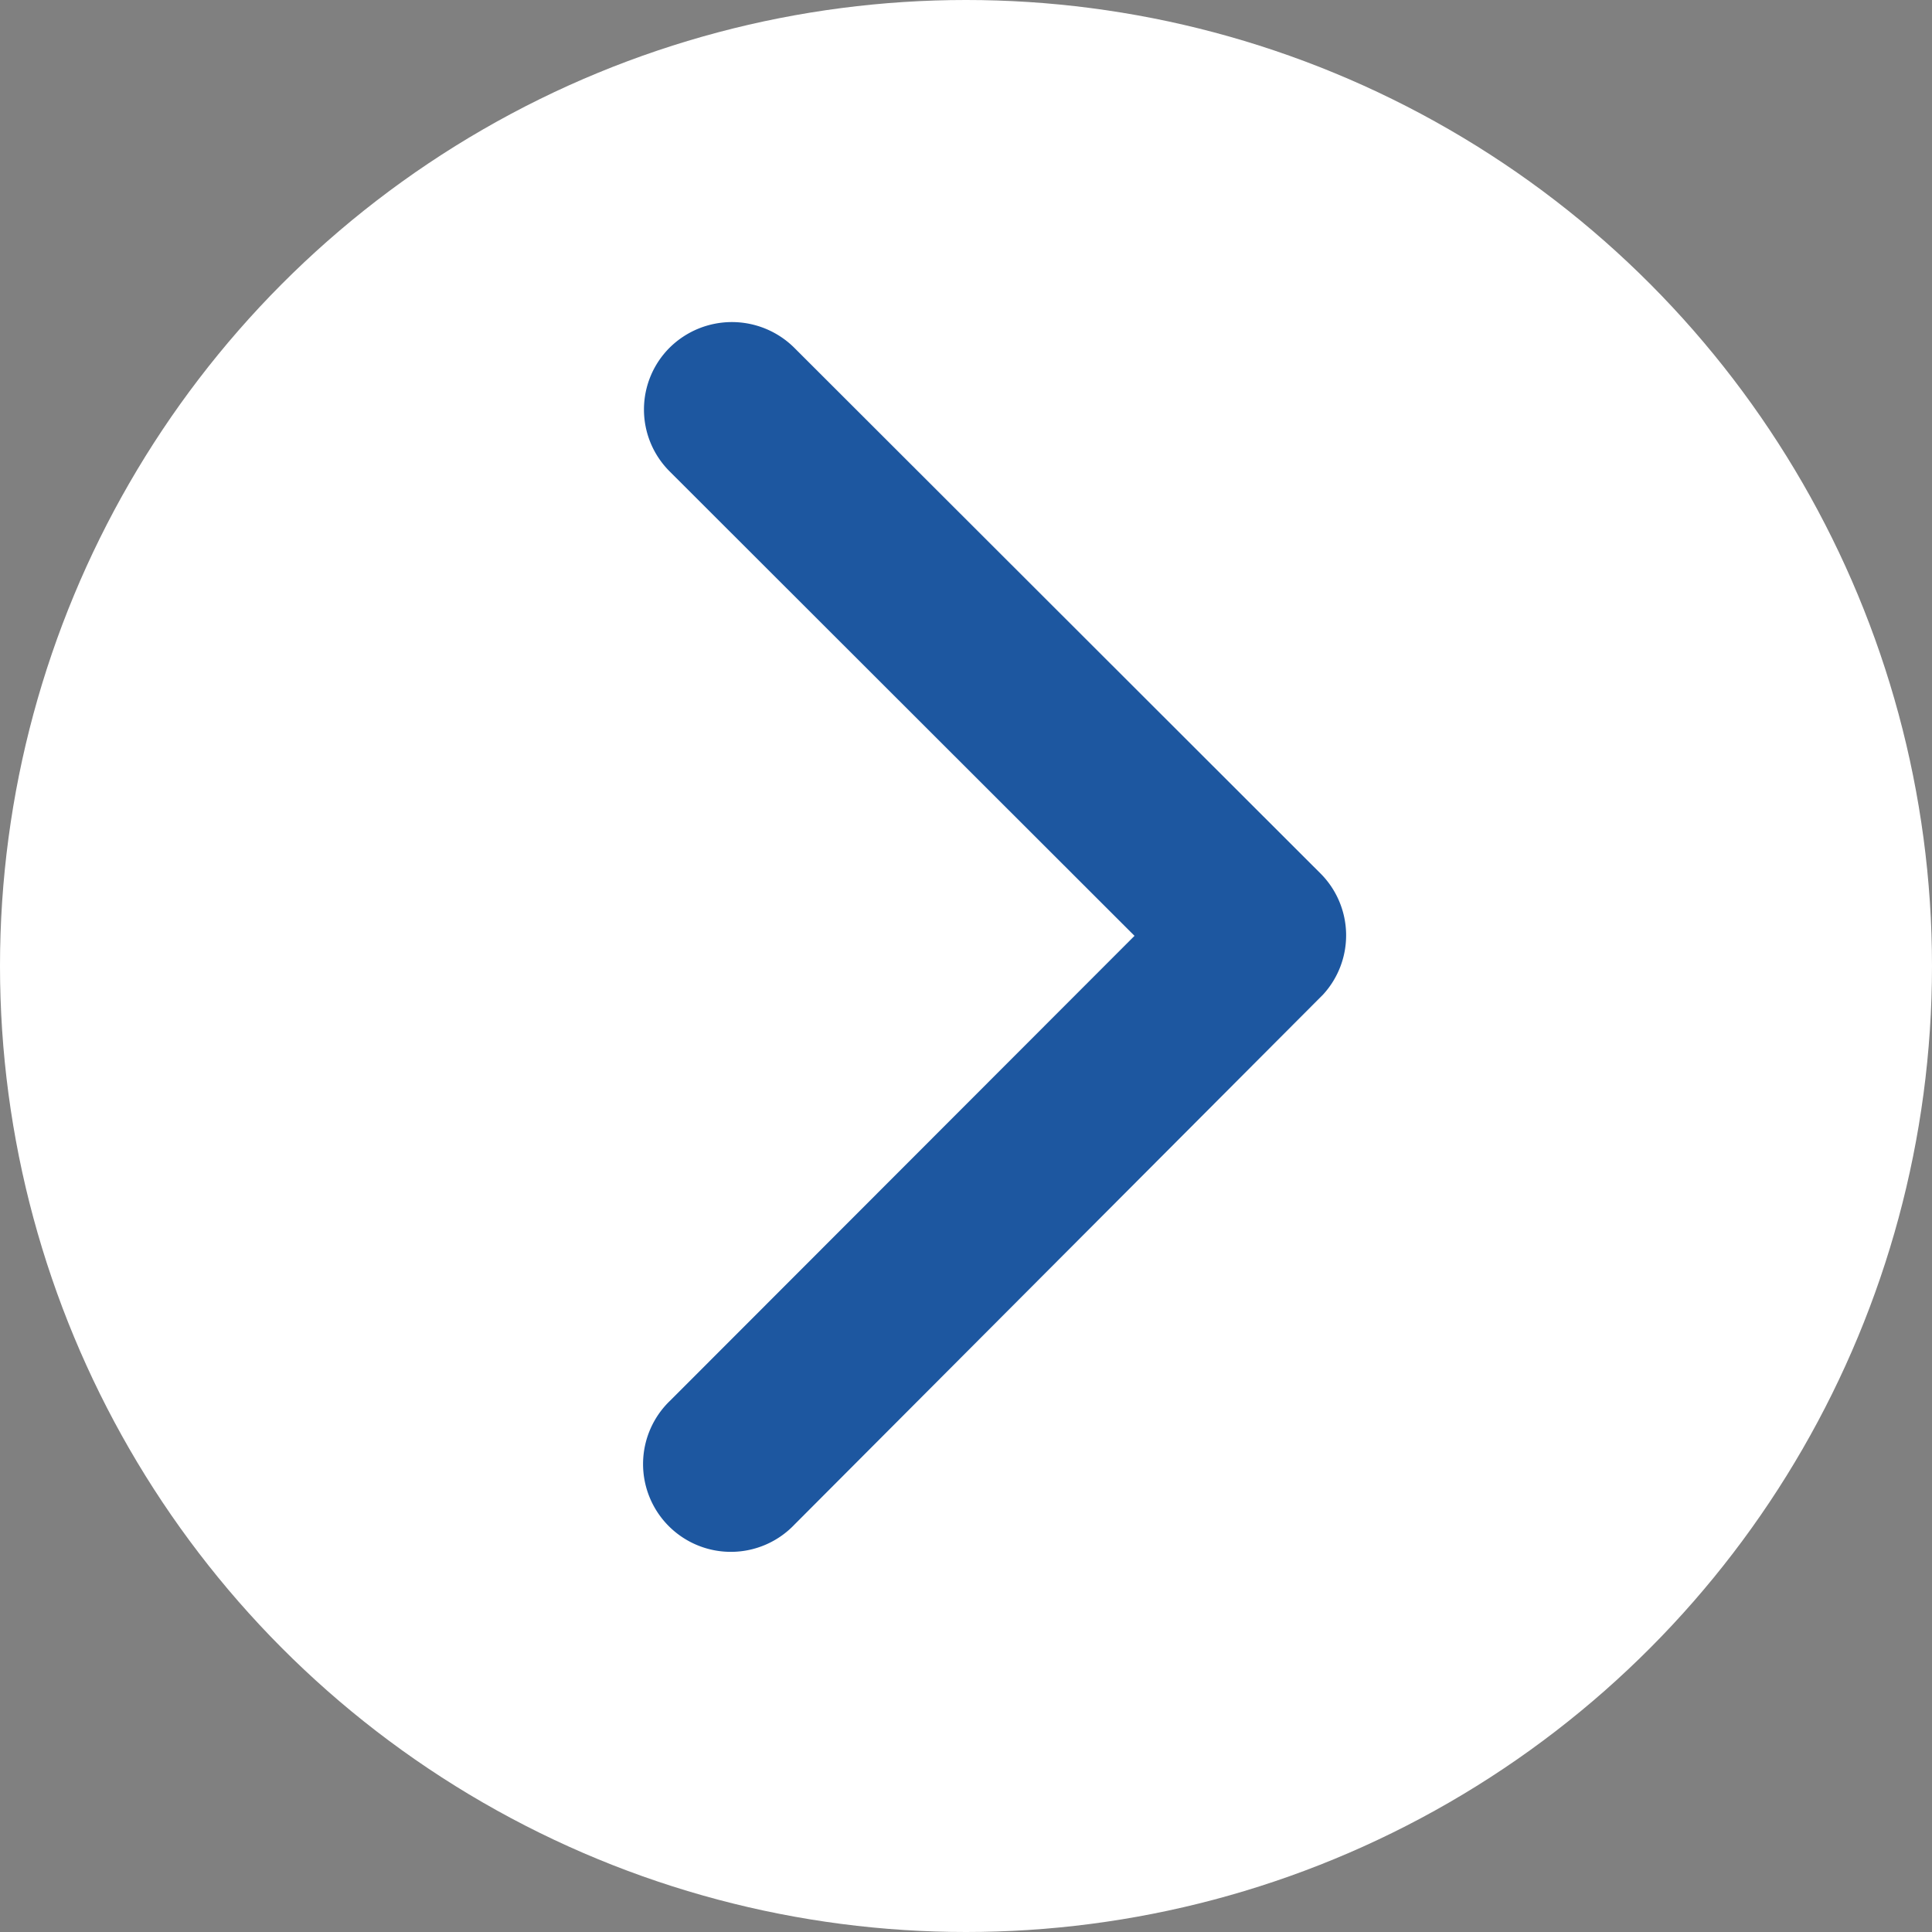 <svg xmlns="http://www.w3.org/2000/svg" width="18" height="18" viewBox="0 0 18 18">
  <rect x="0" y="0" width="18" height="18" fill="#808080" stroke="none"/>
  <g id="Group_303" data-name="Group 303" transform="translate(-192 1)">
    <circle id="Ellipse_6" data-name="Ellipse 6" cx="9" cy="9" r="9" transform="translate(192 -1)" fill="#fff"/>
    <path id="Icon_ionic-ios-arrow-forward" data-name="Icon ionic-ios-arrow-forward" d="M15.816,11.915l-4.33-4.326a.814.814,0,0,1,0-1.155.825.825,0,0,1,1.158,0l4.905,4.9a.816.816,0,0,1,.024,1.128L12.648,17.4a.818.818,0,1,1-1.158-1.155Z" transform="translate(186.754 -4.196)" fill="#1d57a0"/>
  </g>
</svg>
